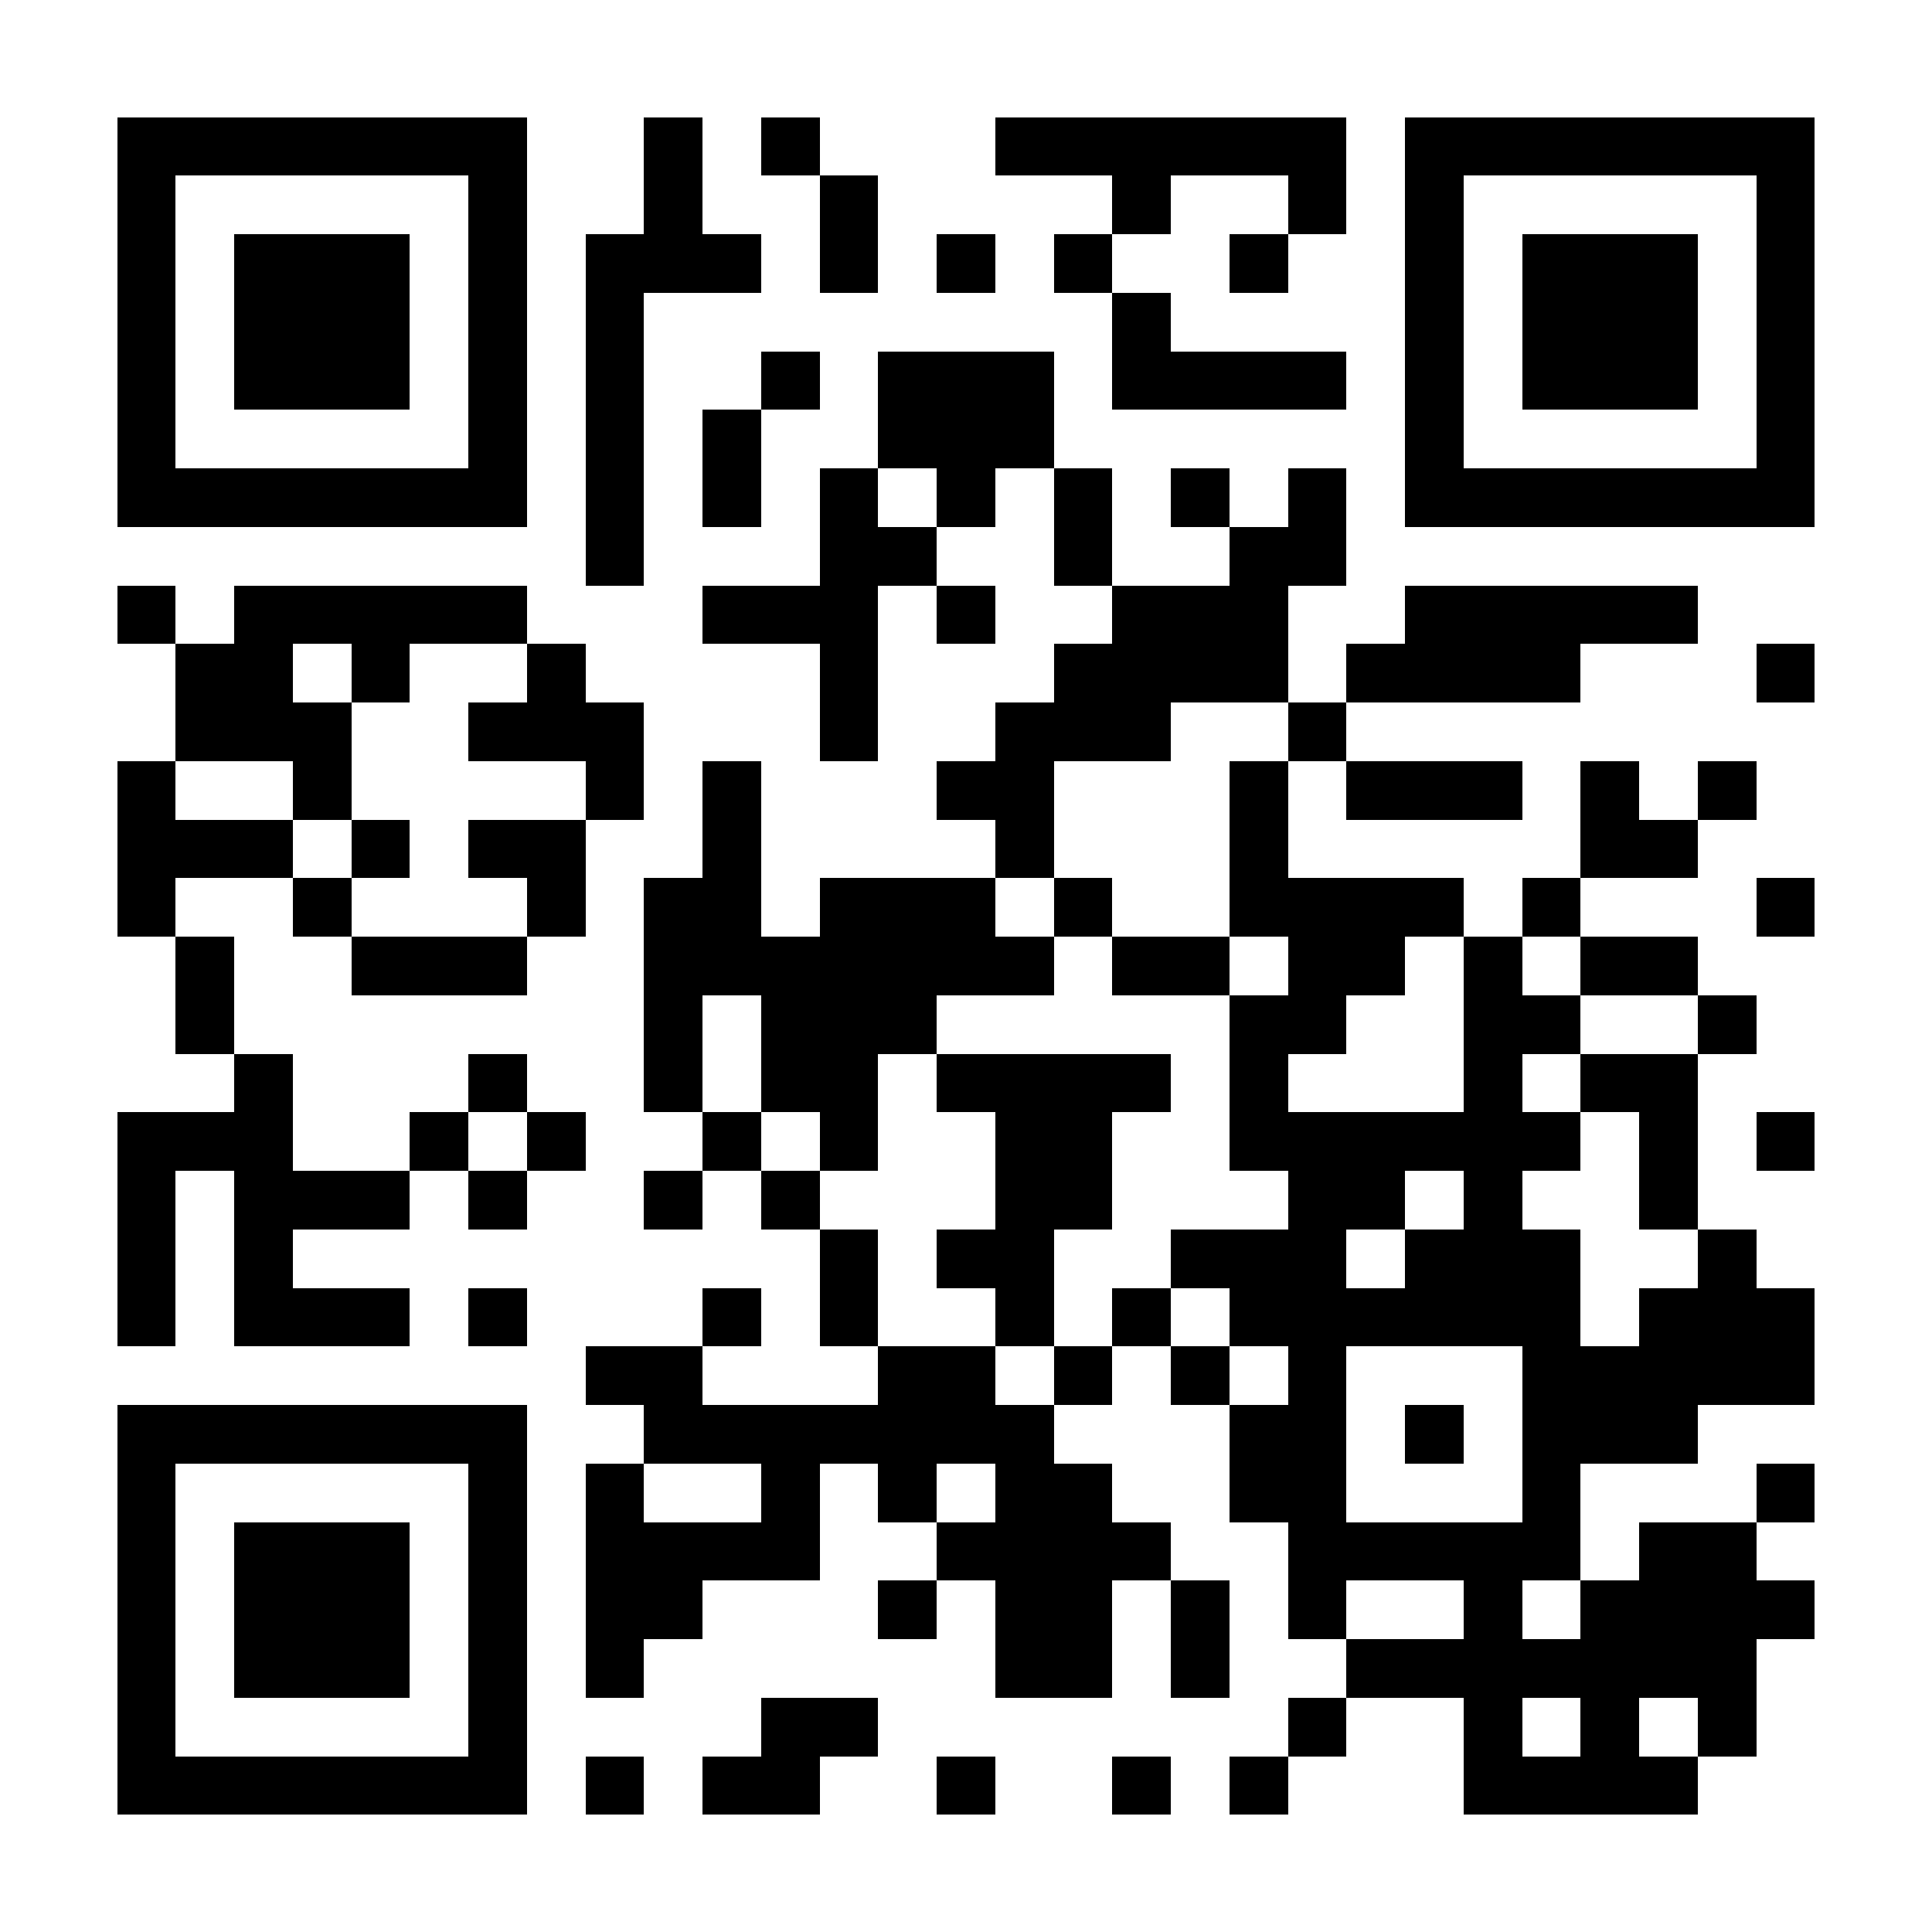 <?xml version="1.0" encoding="UTF-8"?><svg xmlns="http://www.w3.org/2000/svg" fill="#fff" height="33" shape-rendering="crispEdges" style="fill: #fff;" viewBox="0 0 33 33" width="33"><path d="M0 0h33v33H0z"/><path d="M2 2.5h7m2 0h1m1 0h1m3 0h6m1 0h7M2 3.5h1m5 0h1m2 0h1m2 0h1m4 0h1m2 0h1m1 0h1m5 0h1M2 4.5h1m1 0h3m1 0h1m1 0h3m1 0h1m1 0h1m1 0h1m2 0h1m2 0h1m1 0h3m1 0h1M2 5.5h1m1 0h3m1 0h1m1 0h1m8 0h1m4 0h1m1 0h3m1 0h1M2 6.5h1m1 0h3m1 0h1m1 0h1m2 0h1m1 0h3m1 0h4m1 0h1m1 0h3m1 0h1M2 7.5h1m5 0h1m1 0h1m1 0h1m2 0h3m6 0h1m5 0h1M2 8.5h7m1 0h1m1 0h1m1 0h1m1 0h1m1 0h1m1 0h1m1 0h1m1 0h7M10 9.5h1m3 0h2m2 0h1m2 0h2M2 10.5h1m1 0h5m3 0h3m1 0h1m2 0h3m2 0h5M3 11.5h2m1 0h1m2 0h1m4 0h1m3 0h4m1 0h4m3 0h1M3 12.5h3m2 0h3m3 0h1m2 0h3m2 0h1M2 13.5h1m2 0h1m4 0h1m1 0h1m3 0h2m3 0h1m1 0h3m1 0h1m1 0h1M2 14.5h3m1 0h1m1 0h2m2 0h1m4 0h1m3 0h1m5 0h2M2 15.5h1m2 0h1m3 0h1m1 0h2m1 0h3m1 0h1m2 0h4m1 0h1m3 0h1M3 16.5h1m2 0h3m2 0h7m1 0h2m1 0h2m1 0h1m1 0h2M3 17.5h1m7 0h1m1 0h3m5 0h2m2 0h2m2 0h1M4 18.5h1m3 0h1m2 0h1m1 0h2m1 0h4m1 0h1m3 0h1m1 0h2M2 19.5h3m2 0h1m1 0h1m2 0h1m1 0h1m2 0h2m2 0h6m1 0h1m1 0h1M2 20.5h1m1 0h3m1 0h1m2 0h1m1 0h1m3 0h2m3 0h2m1 0h1m2 0h1M2 21.5h1m1 0h1m9 0h1m1 0h2m2 0h3m1 0h3m2 0h1M2 22.5h1m1 0h3m1 0h1m3 0h1m1 0h1m2 0h1m1 0h1m1 0h6m1 0h3M10 23.5h2m3 0h2m1 0h1m1 0h1m1 0h1m3 0h5M2 24.5h7m2 0h7m3 0h2m1 0h1m1 0h3M2 25.5h1m5 0h1m1 0h1m2 0h1m1 0h1m1 0h2m2 0h2m3 0h1m3 0h1M2 26.5h1m1 0h3m1 0h1m1 0h4m2 0h4m2 0h5m1 0h2M2 27.5h1m1 0h3m1 0h1m1 0h2m3 0h1m1 0h2m1 0h1m1 0h1m2 0h1m1 0h4M2 28.5h1m1 0h3m1 0h1m1 0h1m6 0h2m1 0h1m2 0h7M2 29.5h1m5 0h1m4 0h2m7 0h1m2 0h1m1 0h1m1 0h1M2 30.5h7m1 0h1m1 0h2m2 0h1m2 0h1m1 0h1m3 0h4" stroke="#000"/></svg>